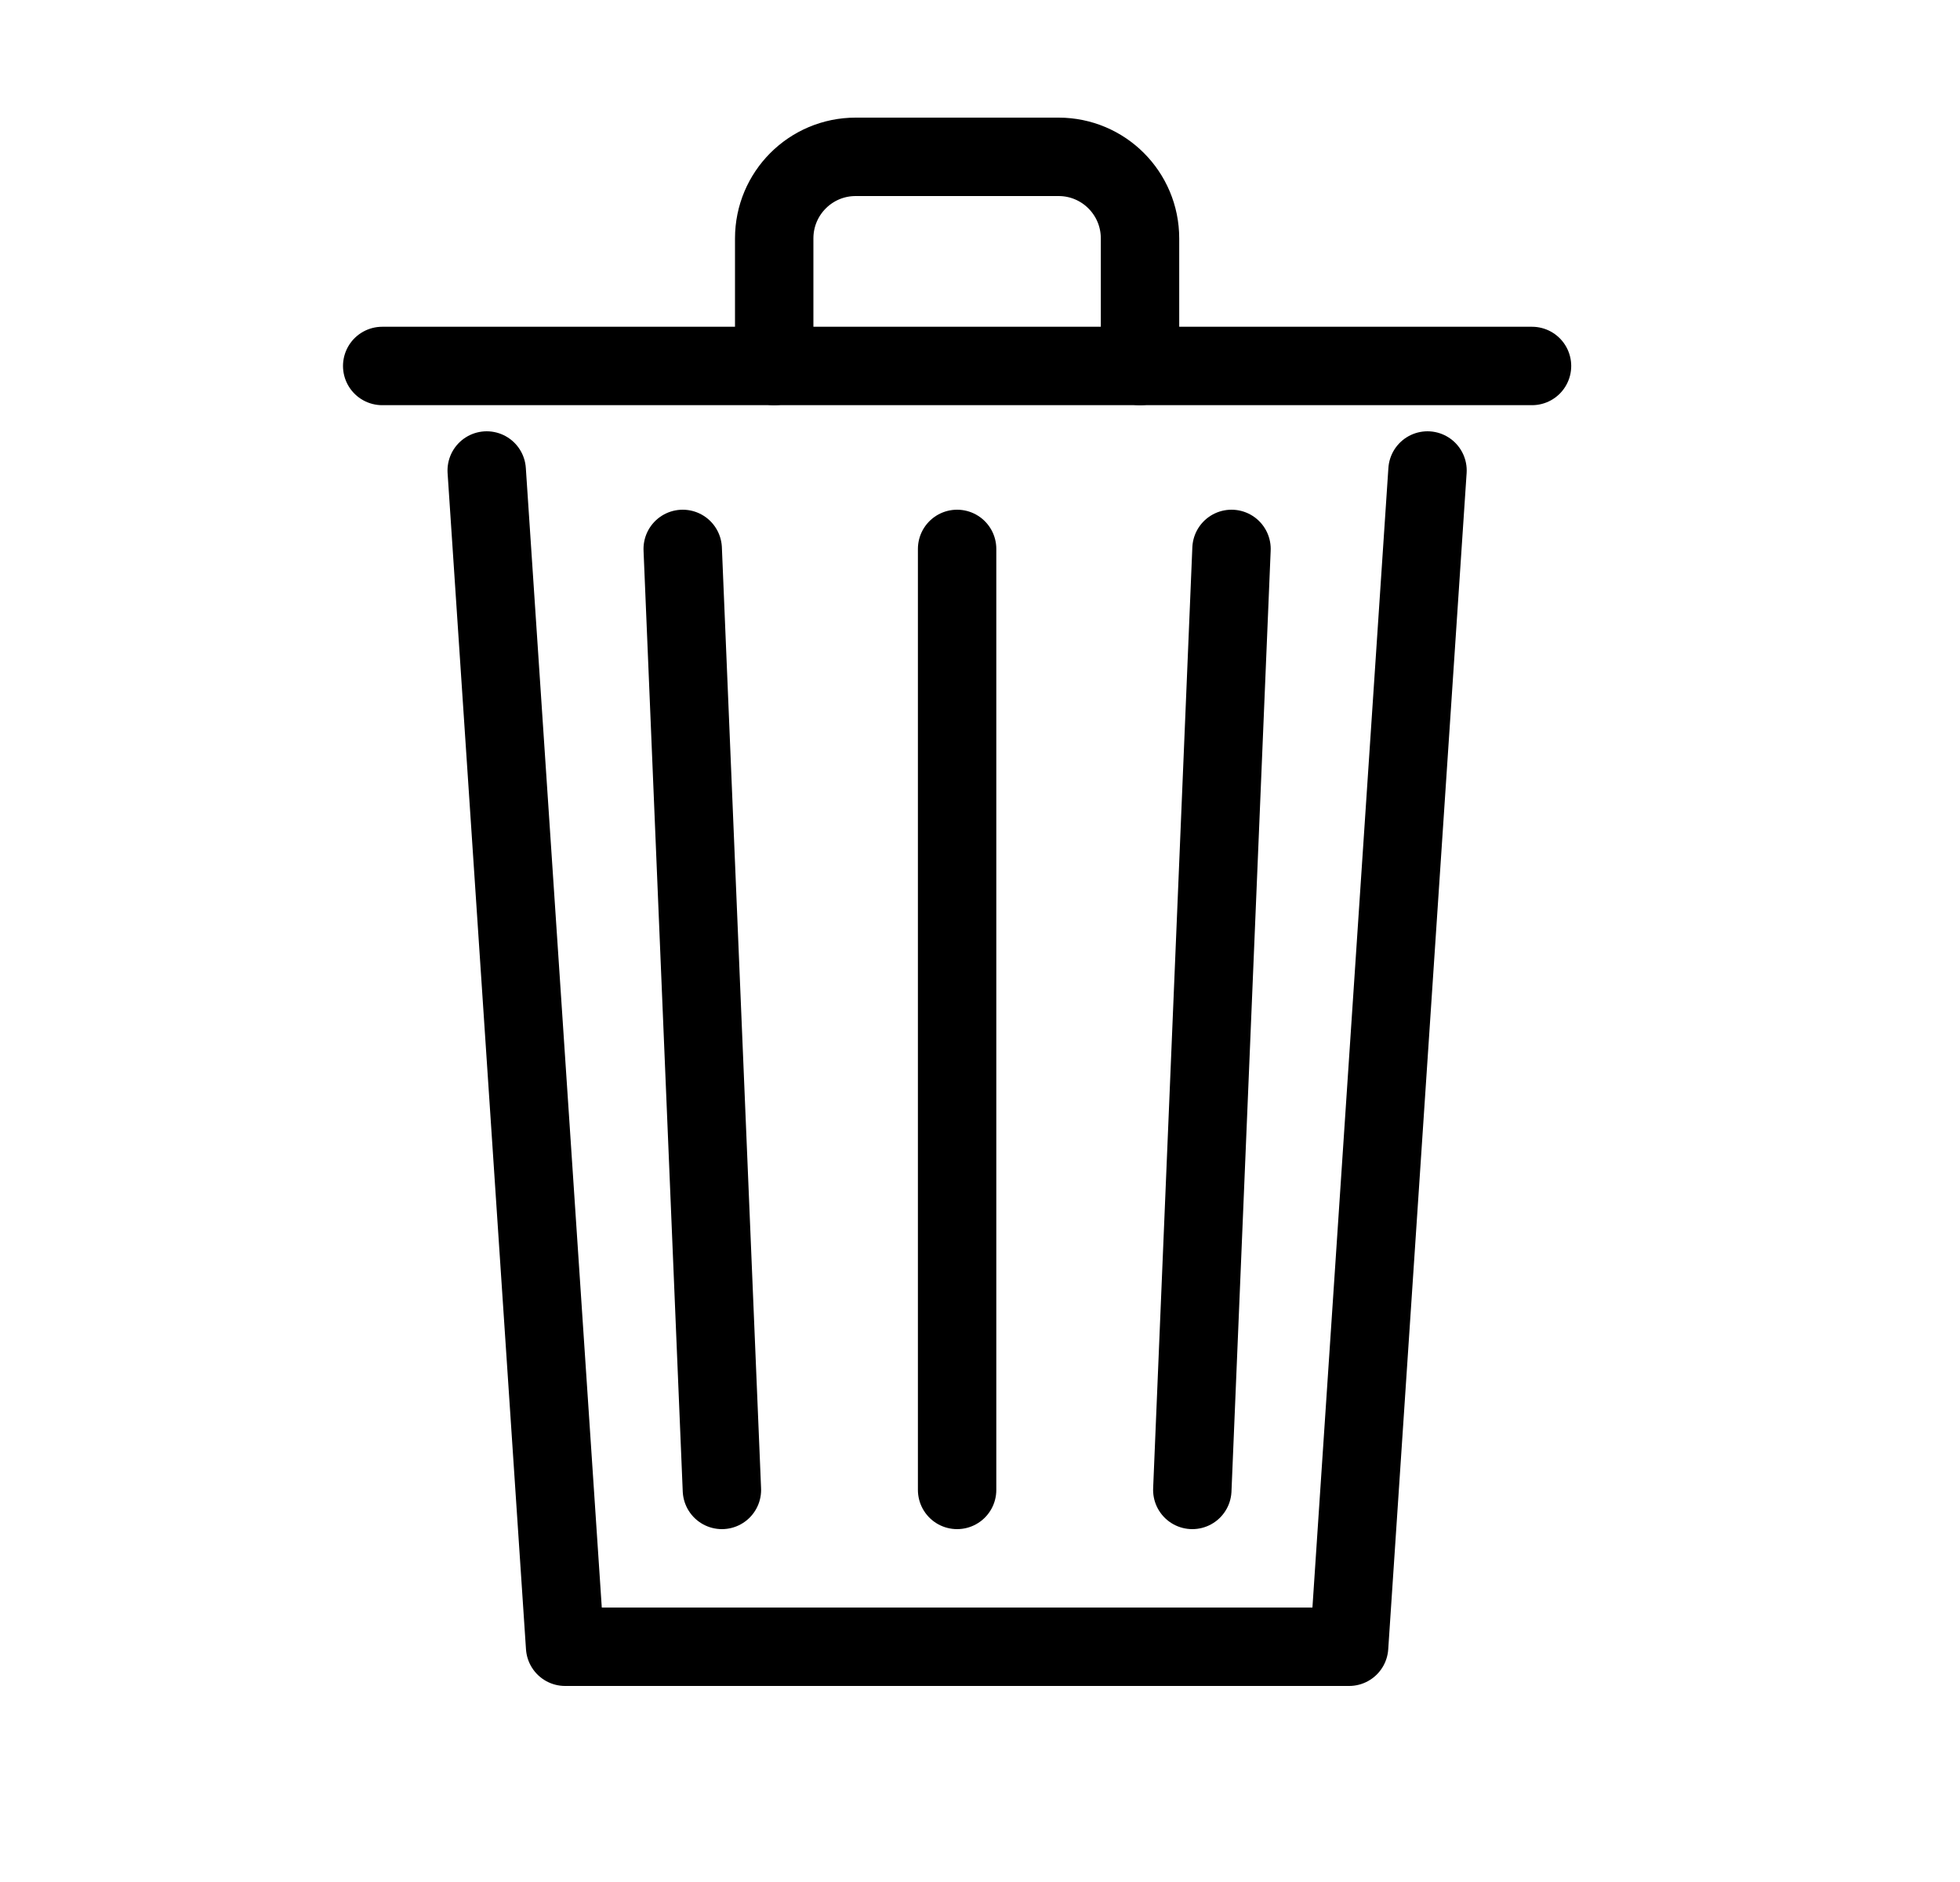 <?xml version="1.0" encoding="UTF-8" standalone="no"?><!DOCTYPE svg PUBLIC "-//W3C//DTD SVG 1.1//EN" "http://www.w3.org/Graphics/SVG/1.1/DTD/svg11.dtd"><svg width="100%" height="100%" viewBox="0 0 25 24" version="1.1" xmlns="http://www.w3.org/2000/svg" xmlns:xlink="http://www.w3.org/1999/xlink" xml:space="preserve" xmlns:serif="http://www.serif.com/" style="fill-rule:evenodd;clip-rule:evenodd;stroke-linecap:round;stroke-linejoin:round;stroke-miterlimit:1.5;"><rect id="bin-24" x="0.208" y="0" width="24" height="24" style="fill:none;"/><g><path d="M4.875,4.667l14.666,-0" style="fill:none;stroke:#000;stroke-width:1px;"/><path d="M18.208,6l-1,15l-10,-0l-1,-15" style="fill:none;stroke:#000;stroke-width:1px;"/><path d="M8.708,7l0.5,12" style="fill:none;stroke:#000;stroke-width:1px;"/><path d="M15.708,7l-0.5,12" style="fill:none;stroke:#000;stroke-width:1px;"/><path d="M12.208,7l0,12" style="fill:none;stroke:#000;stroke-width:1px;"/><path d="M14.541,4.667l0,-1.627c0,-0.575 -0.465,-1.04 -1.039,-1.04c-0.771,-0 -1.817,0 -2.588,-0c-0.574,0 -1.039,0.465 -1.039,1.04c-0,0.748 -0,1.627 -0,1.627" style="fill:none;stroke:#000;stroke-width:1px;"/></g></svg>